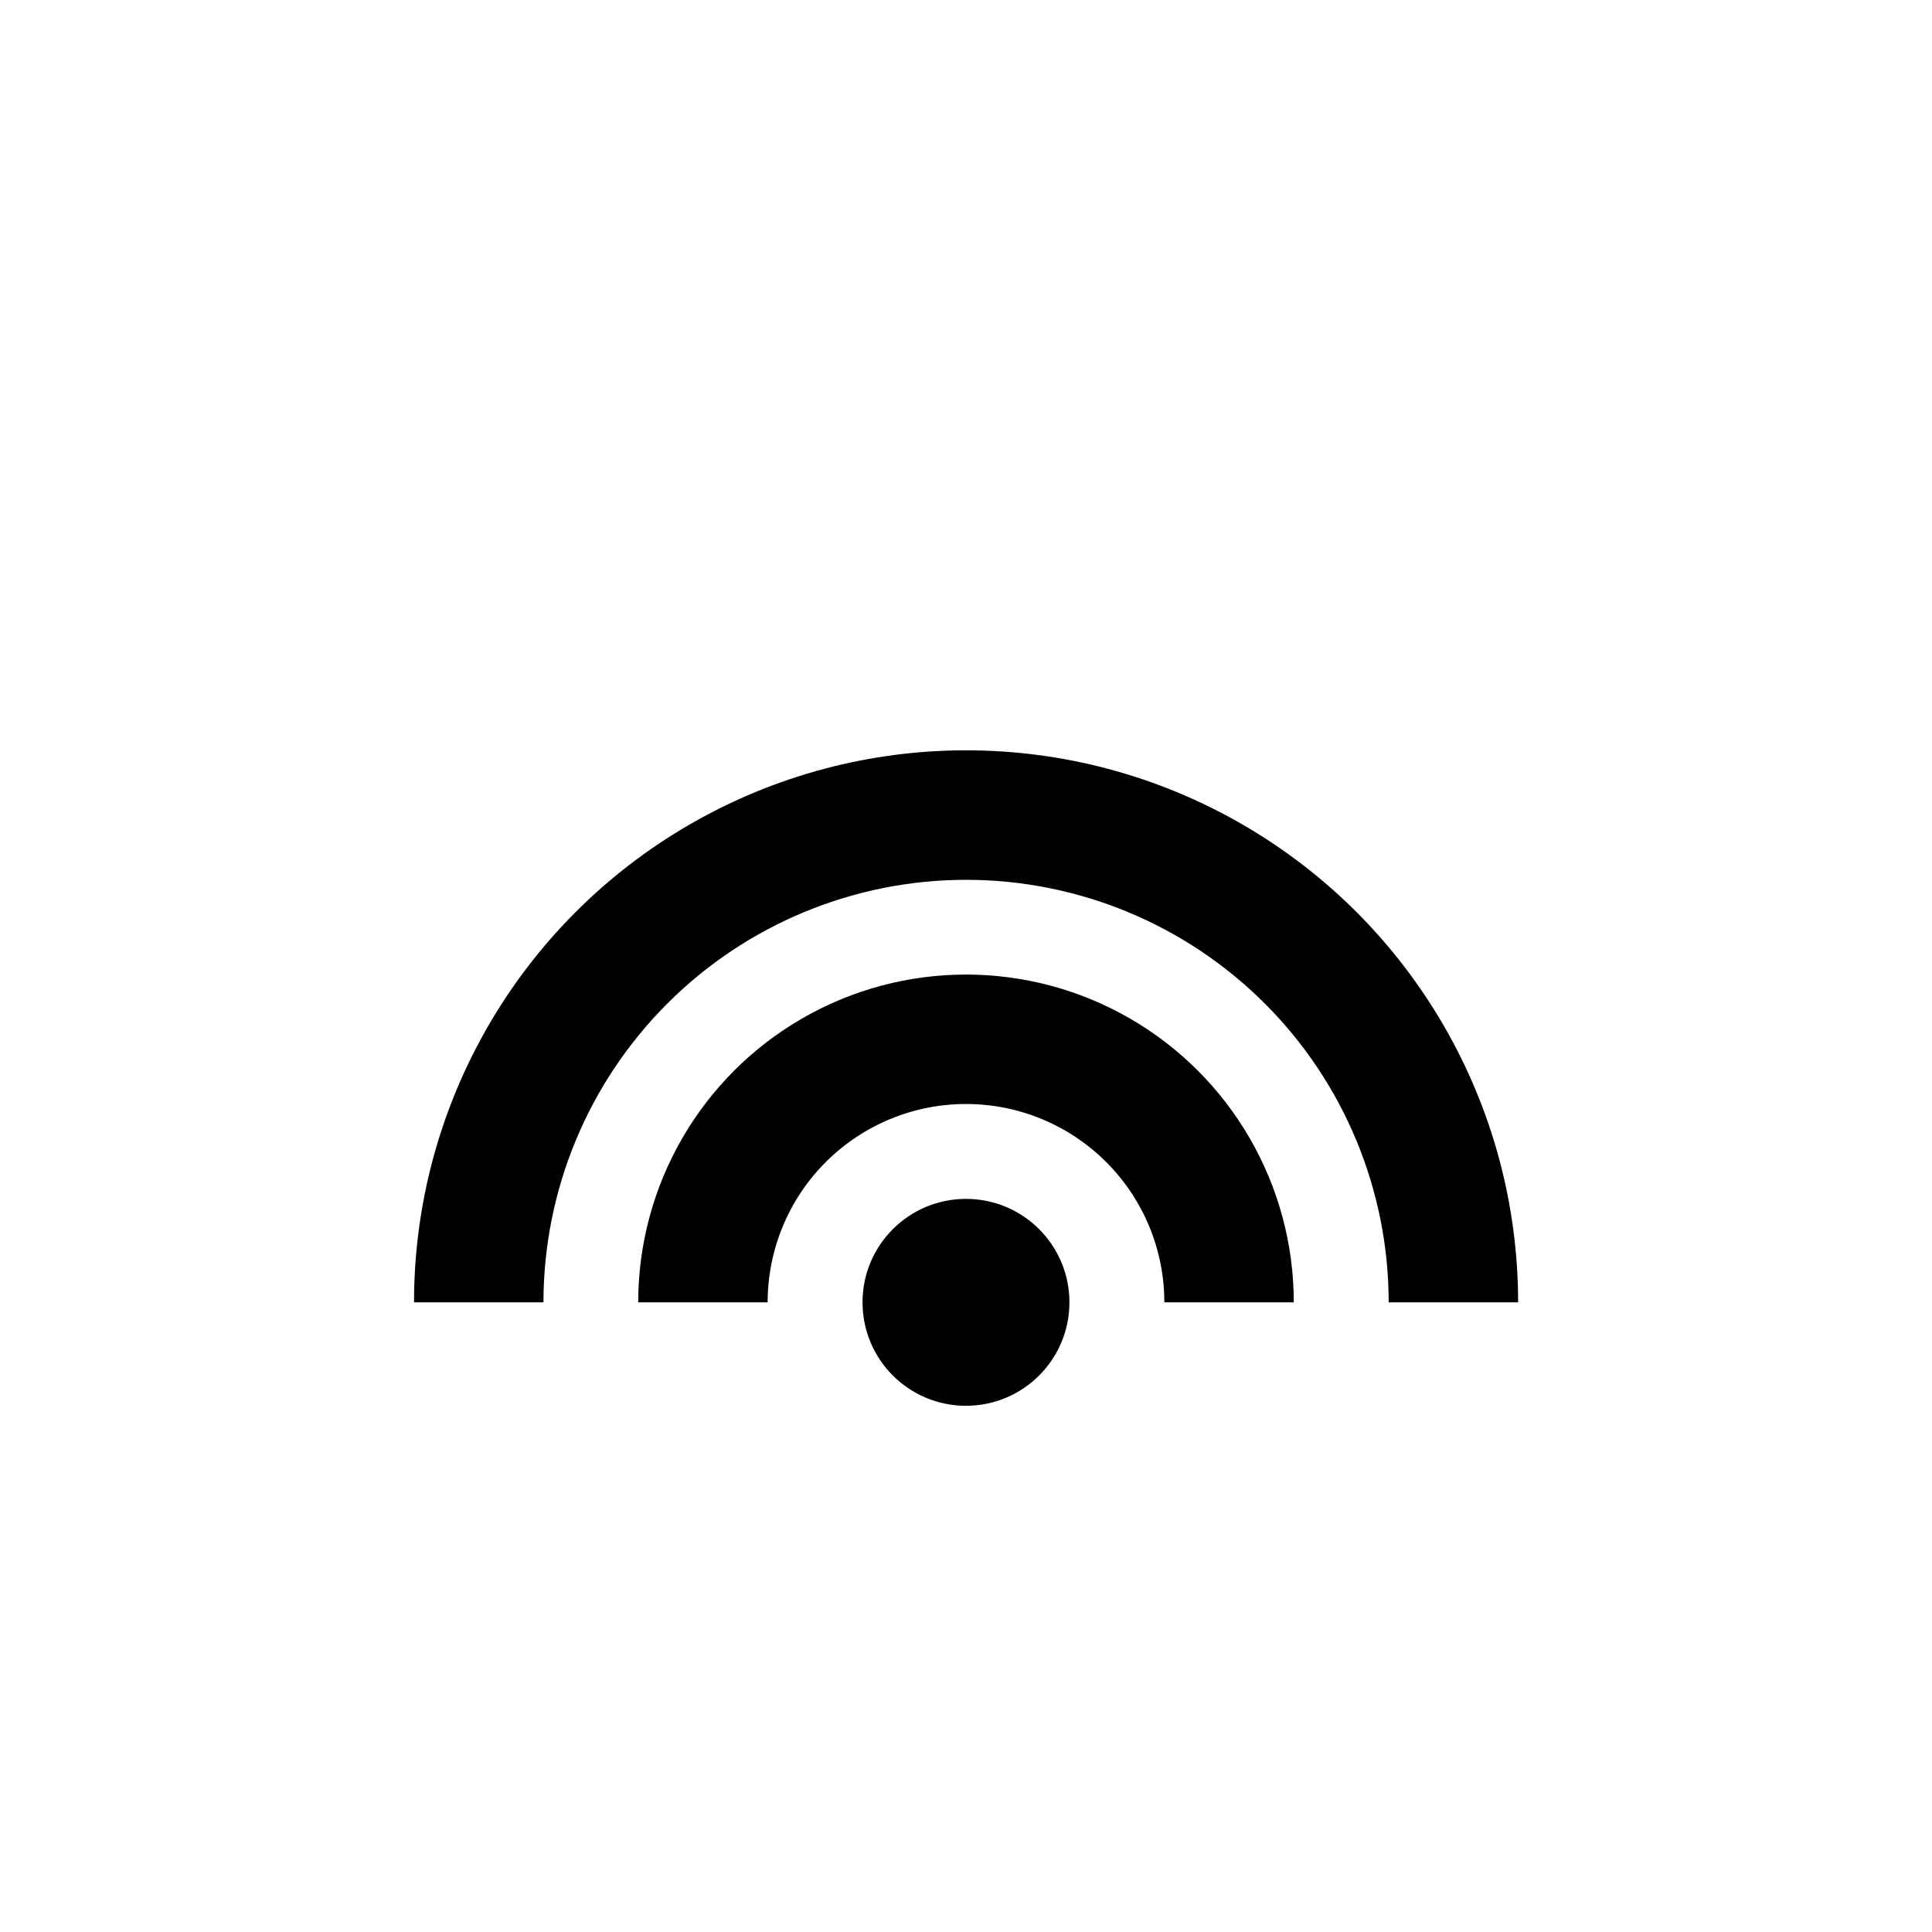 <?xml version="1.0" encoding="UTF-8"?>
<!-- Uploaded to: SVG Repo, www.svgrepo.com, Generator: SVG Repo Mixer Tools -->
<svg fill="#000000" width="800px" height="800px" version="1.1" viewBox="144 144 512 512" xmlns="http://www.w3.org/2000/svg">
 <g>
  <path d="m427.41 489.13c0 15.145-12.273 27.418-27.414 27.418-15.145 0-27.418-12.273-27.418-27.418 0-15.141 12.273-27.414 27.418-27.414 15.141 0 27.414 12.273 27.414 27.414"/>
  <path d="m400 377.16c29.699 0 58.184 11.793 79.188 32.793 21.008 20.996 32.812 49.477 32.824 79.176h34.301c0-52.266-27.883-100.56-73.145-126.69-45.266-26.133-101.03-26.133-146.3 0-45.262 26.133-73.145 74.426-73.145 126.69h34.301c0.012-29.691 11.812-58.164 32.809-79.16 20.996-20.996 49.469-32.797 79.164-32.809z"/>
  <path d="m400 436.57c13.938 0 27.309 5.539 37.168 15.395 9.855 9.859 15.395 23.23 15.395 37.168h34.301c0-31.031-16.555-59.707-43.434-75.227-26.875-15.516-59.988-15.516-86.863 0-26.875 15.52-43.434 44.195-43.434 75.227h34.301c0-13.938 5.539-27.309 15.395-37.168 9.859-9.855 23.23-15.395 37.172-15.395z"/>
 </g>
</svg>